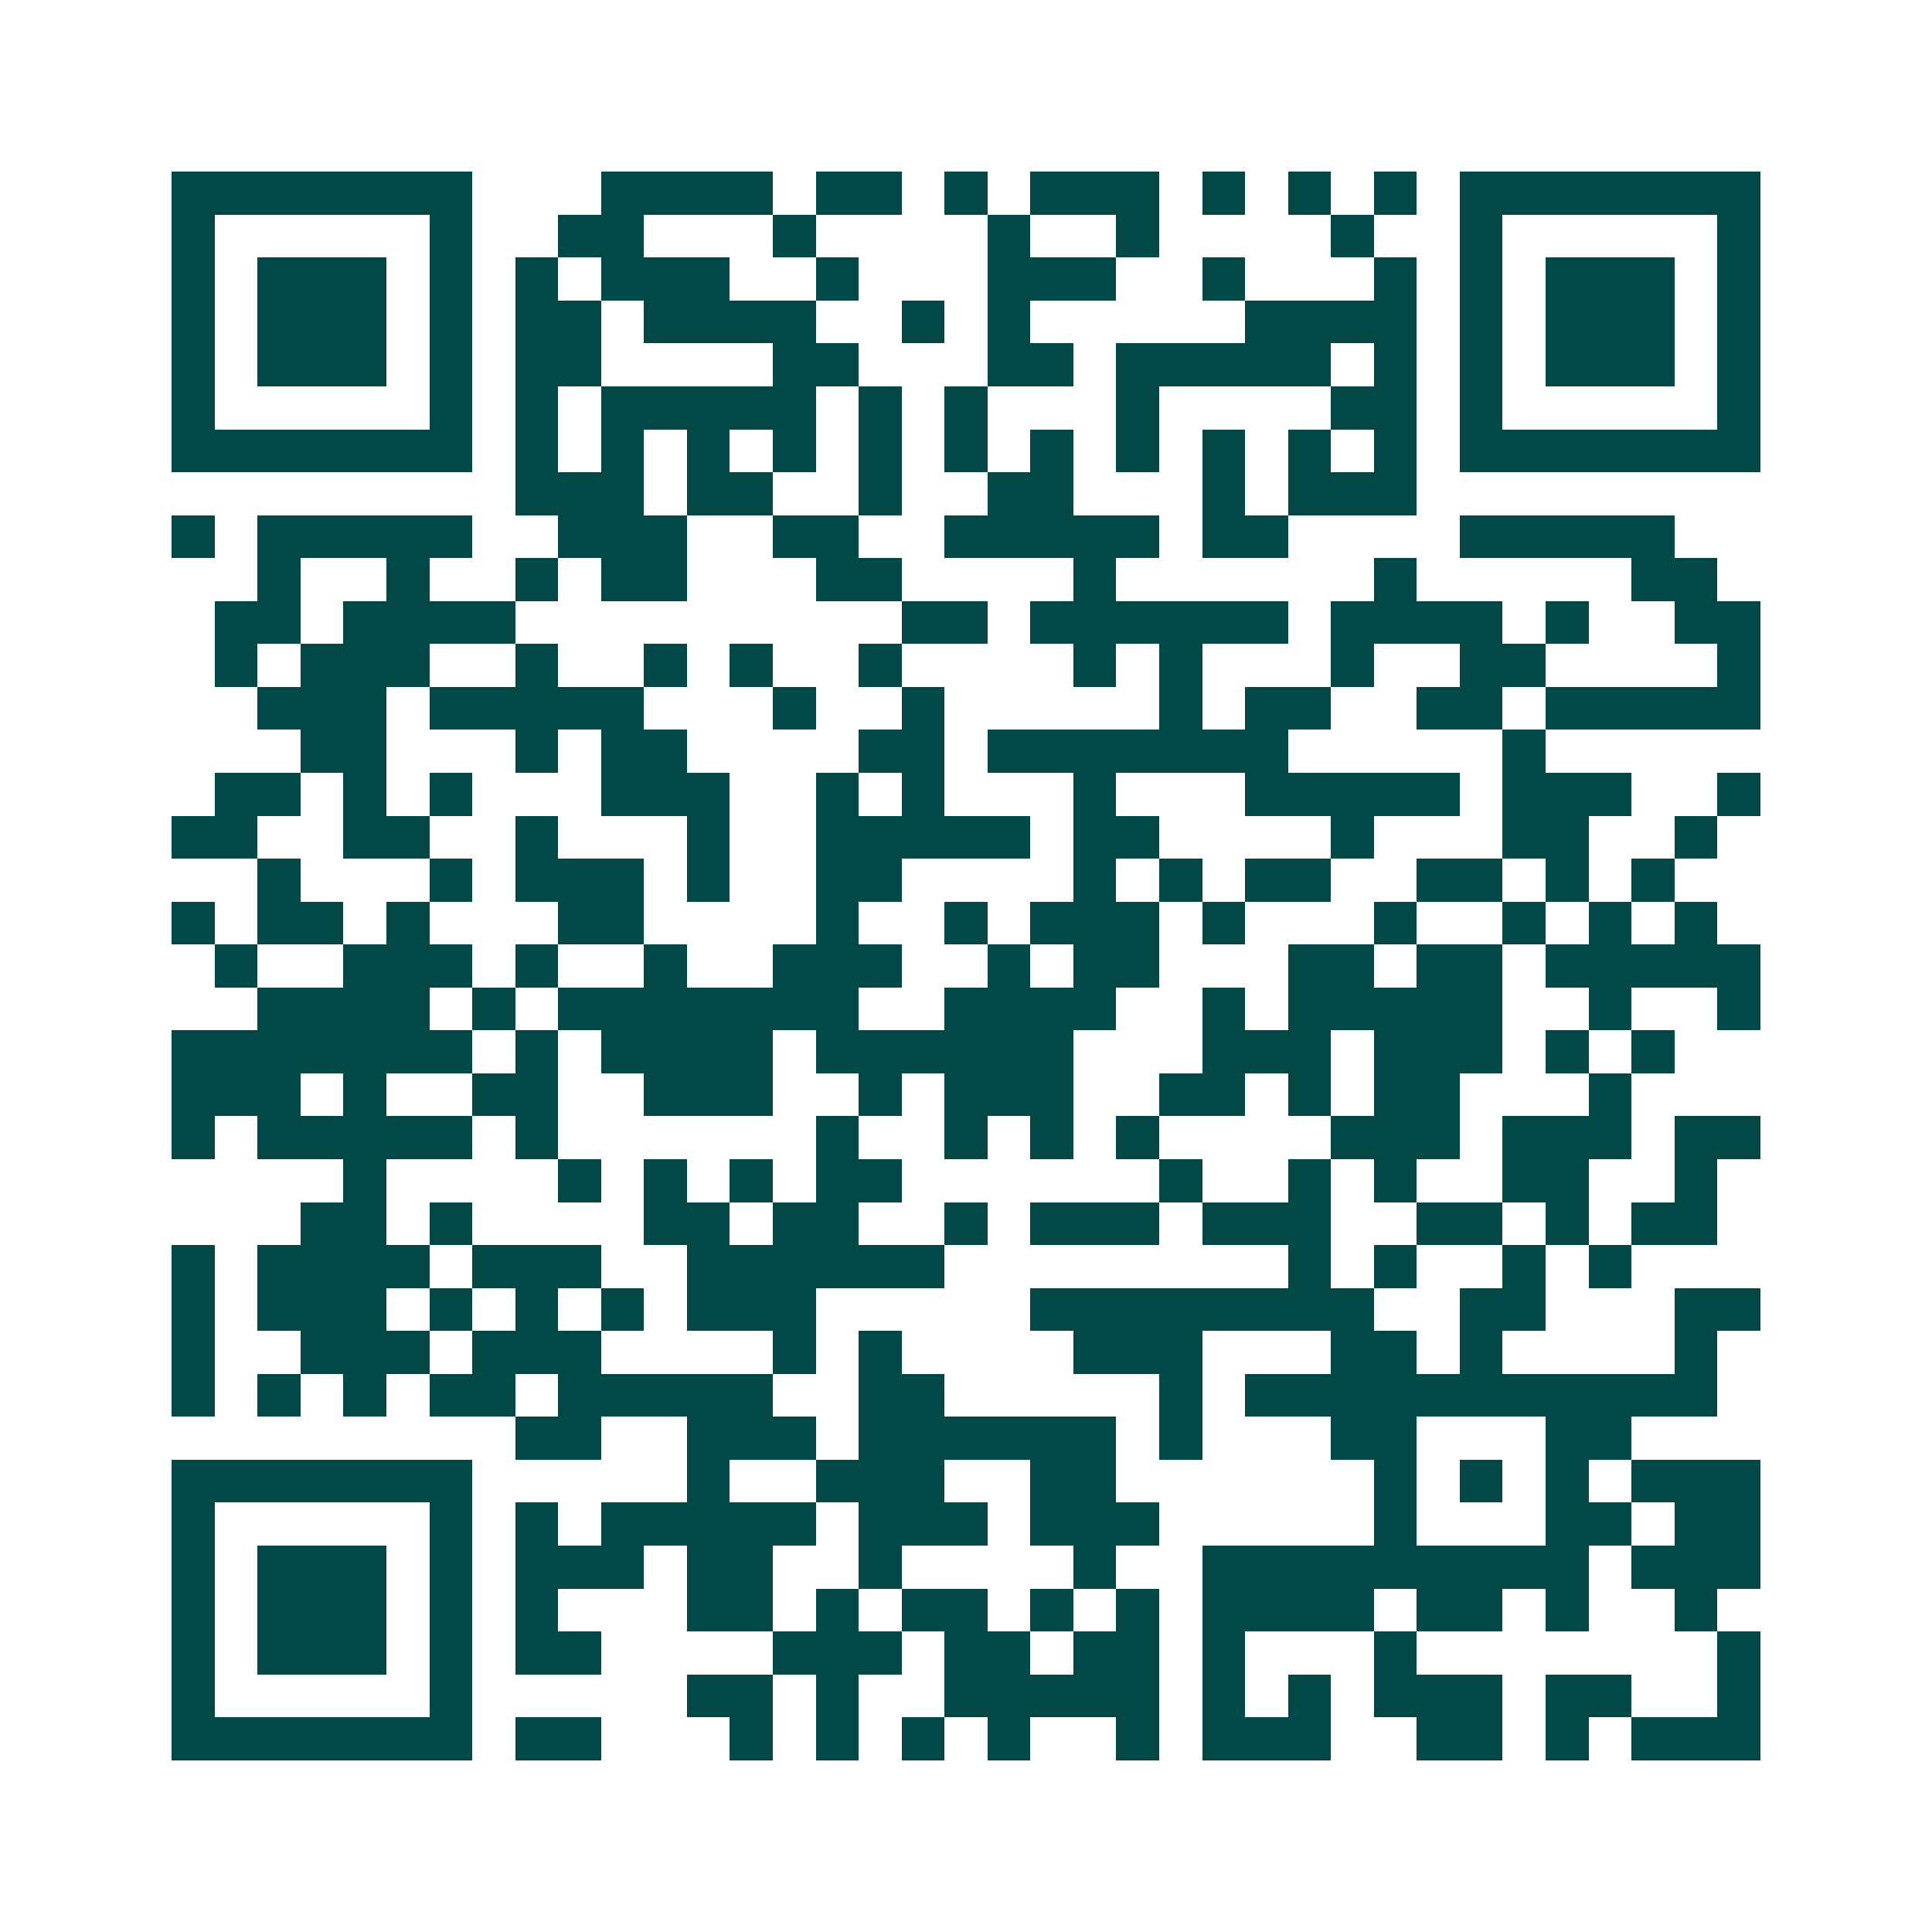 <svg xmlns="http://www.w3.org/2000/svg" width="200" height="200" viewBox="0 0 45 45" shape-rendering="crispEdges"><path fill="#ffffff" d="M0 0h45v45H0z"/><path stroke="#014847" d="M4 4.5h7m3 0h4m1 0h2m1 0h1m1 0h3m1 0h1m1 0h1m1 0h1m1 0h7M4 5.5h1m5 0h1m2 0h2m3 0h1m4 0h1m2 0h1m4 0h1m2 0h1m5 0h1M4 6.5h1m1 0h3m1 0h1m1 0h1m1 0h3m2 0h1m3 0h3m2 0h1m3 0h1m1 0h1m1 0h3m1 0h1M4 7.5h1m1 0h3m1 0h1m1 0h2m1 0h4m2 0h1m1 0h1m5 0h4m1 0h1m1 0h3m1 0h1M4 8.5h1m1 0h3m1 0h1m1 0h2m4 0h2m3 0h2m1 0h5m1 0h1m1 0h1m1 0h3m1 0h1M4 9.5h1m5 0h1m1 0h1m1 0h5m1 0h1m1 0h1m3 0h1m4 0h2m1 0h1m5 0h1M4 10.5h7m1 0h1m1 0h1m1 0h1m1 0h1m1 0h1m1 0h1m1 0h1m1 0h1m1 0h1m1 0h1m1 0h1m1 0h7M12 11.5h3m1 0h2m2 0h1m2 0h2m3 0h1m1 0h3M4 12.5h1m1 0h5m2 0h3m2 0h2m2 0h5m1 0h2m4 0h5M6 13.5h1m2 0h1m2 0h1m1 0h2m3 0h2m4 0h1m6 0h1m5 0h2M5 14.5h2m1 0h4m9 0h2m1 0h6m1 0h4m1 0h1m2 0h2M5 15.5h1m1 0h3m2 0h1m2 0h1m1 0h1m2 0h1m4 0h1m1 0h1m3 0h1m2 0h2m4 0h1M6 16.5h3m1 0h5m3 0h1m2 0h1m5 0h1m1 0h2m2 0h2m1 0h5M7 17.5h2m3 0h1m1 0h2m4 0h2m1 0h7m5 0h1M5 18.5h2m1 0h1m1 0h1m3 0h3m2 0h1m1 0h1m3 0h1m3 0h5m1 0h3m2 0h1M4 19.5h2m2 0h2m2 0h1m3 0h1m2 0h5m1 0h2m4 0h1m3 0h2m2 0h1M6 20.5h1m3 0h1m1 0h3m1 0h1m2 0h2m4 0h1m1 0h1m1 0h2m2 0h2m1 0h1m1 0h1M4 21.5h1m1 0h2m1 0h1m3 0h2m4 0h1m2 0h1m1 0h3m1 0h1m3 0h1m2 0h1m1 0h1m1 0h1M5 22.5h1m2 0h3m1 0h1m2 0h1m2 0h3m2 0h1m1 0h2m3 0h2m1 0h2m1 0h5M6 23.5h4m1 0h1m1 0h7m2 0h4m2 0h1m1 0h5m2 0h1m2 0h1M4 24.5h7m1 0h1m1 0h4m1 0h6m3 0h3m1 0h3m1 0h1m1 0h1M4 25.5h3m1 0h1m2 0h2m2 0h3m2 0h1m1 0h3m2 0h2m1 0h1m1 0h2m3 0h1M4 26.5h1m1 0h5m1 0h1m6 0h1m2 0h1m1 0h1m1 0h1m4 0h3m1 0h3m1 0h2M8 27.5h1m4 0h1m1 0h1m1 0h1m1 0h2m6 0h1m2 0h1m1 0h1m2 0h2m2 0h1M7 28.5h2m1 0h1m4 0h2m1 0h2m2 0h1m1 0h3m1 0h3m2 0h2m1 0h1m1 0h2M4 29.5h1m1 0h4m1 0h3m2 0h6m8 0h1m1 0h1m2 0h1m1 0h1M4 30.5h1m1 0h3m1 0h1m1 0h1m1 0h1m1 0h3m5 0h8m2 0h2m3 0h2M4 31.5h1m2 0h3m1 0h3m4 0h1m1 0h1m4 0h3m3 0h2m1 0h1m4 0h1M4 32.5h1m1 0h1m1 0h1m1 0h2m1 0h5m2 0h2m5 0h1m1 0h11M12 33.5h2m2 0h3m1 0h6m1 0h1m3 0h2m3 0h2M4 34.5h7m5 0h1m2 0h3m2 0h2m6 0h1m1 0h1m1 0h1m1 0h3M4 35.5h1m5 0h1m1 0h1m1 0h5m1 0h3m1 0h3m5 0h1m3 0h2m1 0h2M4 36.5h1m1 0h3m1 0h1m1 0h3m1 0h2m2 0h1m4 0h1m2 0h9m1 0h3M4 37.5h1m1 0h3m1 0h1m1 0h1m3 0h2m1 0h1m1 0h2m1 0h1m1 0h1m1 0h4m1 0h2m1 0h1m2 0h1M4 38.5h1m1 0h3m1 0h1m1 0h2m4 0h3m1 0h2m1 0h2m1 0h1m3 0h1m7 0h1M4 39.5h1m5 0h1m5 0h2m1 0h1m2 0h5m1 0h1m1 0h1m1 0h3m1 0h2m2 0h1M4 40.5h7m1 0h2m3 0h1m1 0h1m1 0h1m1 0h1m2 0h1m1 0h3m2 0h2m1 0h1m1 0h3"/></svg>
